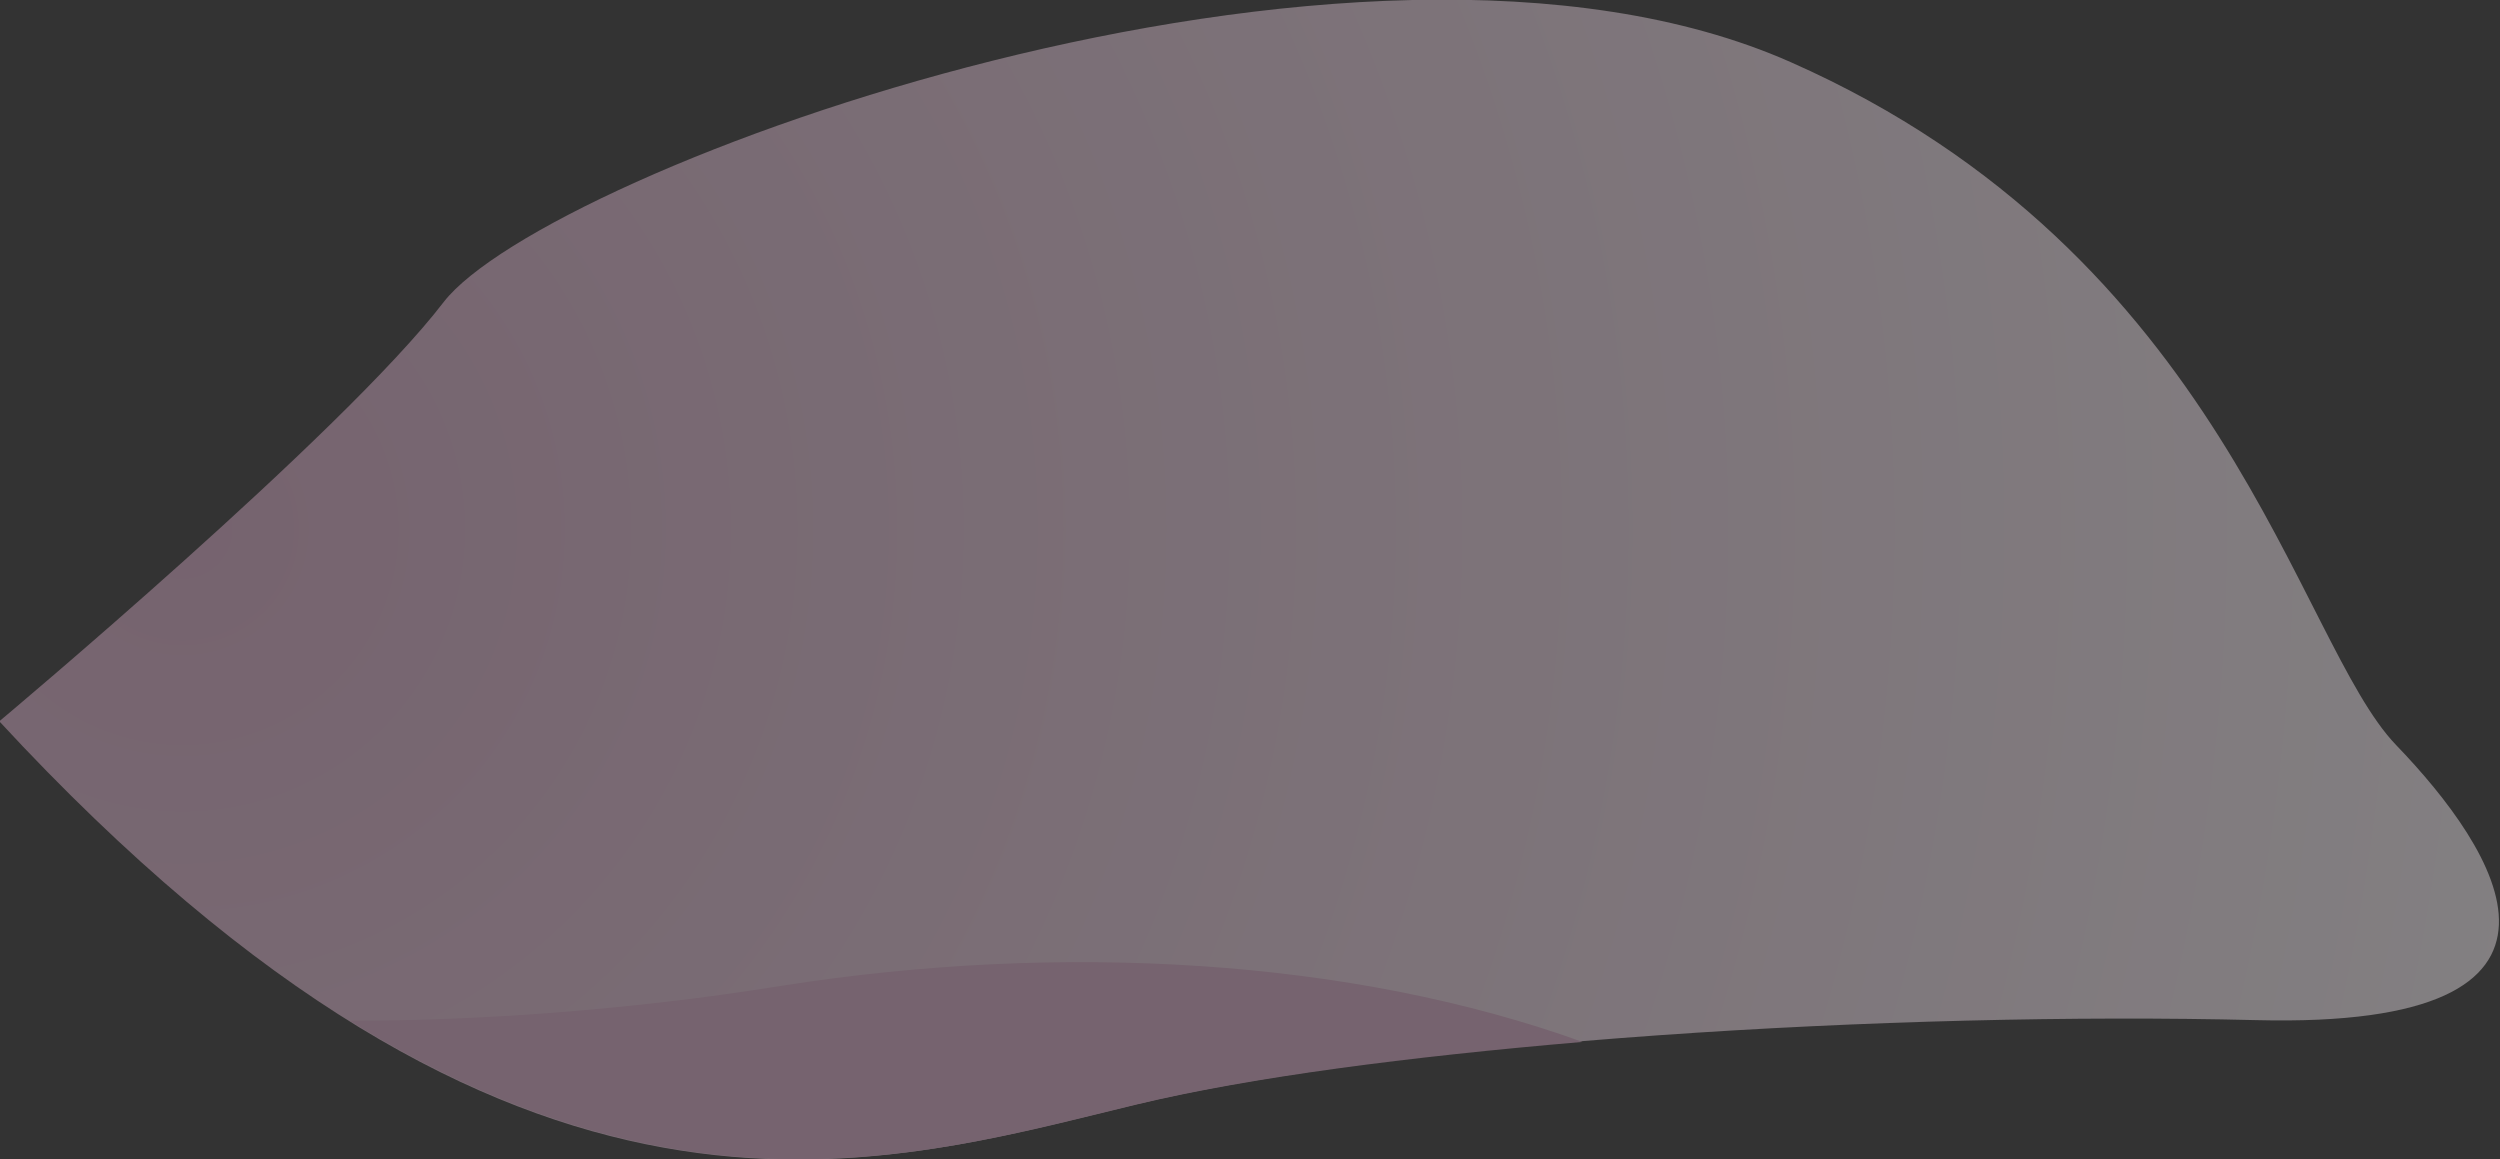 <svg xmlns="http://www.w3.org/2000/svg" viewBox="0 0 38.99 18.08"><rect x="0" y="0" width="38.99" height="18.08" fill="#333333" stroke="none"/><defs><radialGradient id="a" cx="-1424.97" cy="2651.39" fx="-1424.97" fy="2651.39" r="21.6" gradientTransform="scale(-2.04 2.04) rotate(3.51 42487.492 24558.505)" gradientUnits="userSpaceOnUse"><stop offset="0" stop-color="#d9aac7"/><stop offset="1" stop-color="#fff"/></radialGradient></defs><g data-name="レイヤー 2"><g style="mix-blend-mode:multiply" opacity=".4" data-name="デザイン"><path d="M0 11.24s5.35-4.48 6.92-6.53C8.51 2.66 21.16-2.03 27.93.97c6.78 3 7.89 9.04 9.44 10.65 1.56 1.62 3.44 4.43-2.18 4.29-5.62-.14-13.41.33-17.5 1.32S8.1 20.02-.02 11.24z" fill="url(#a)"/><path d="M12.22 15.37c4.34-.68 8.86-.42 12.46.88-2.7.23-5.19.55-6.97.98-3.1.75-7.01 1.95-12.25-1.31 1.9 0 4.28-.15 6.76-.55z" fill="#d9aac7"/></g></g></svg>
